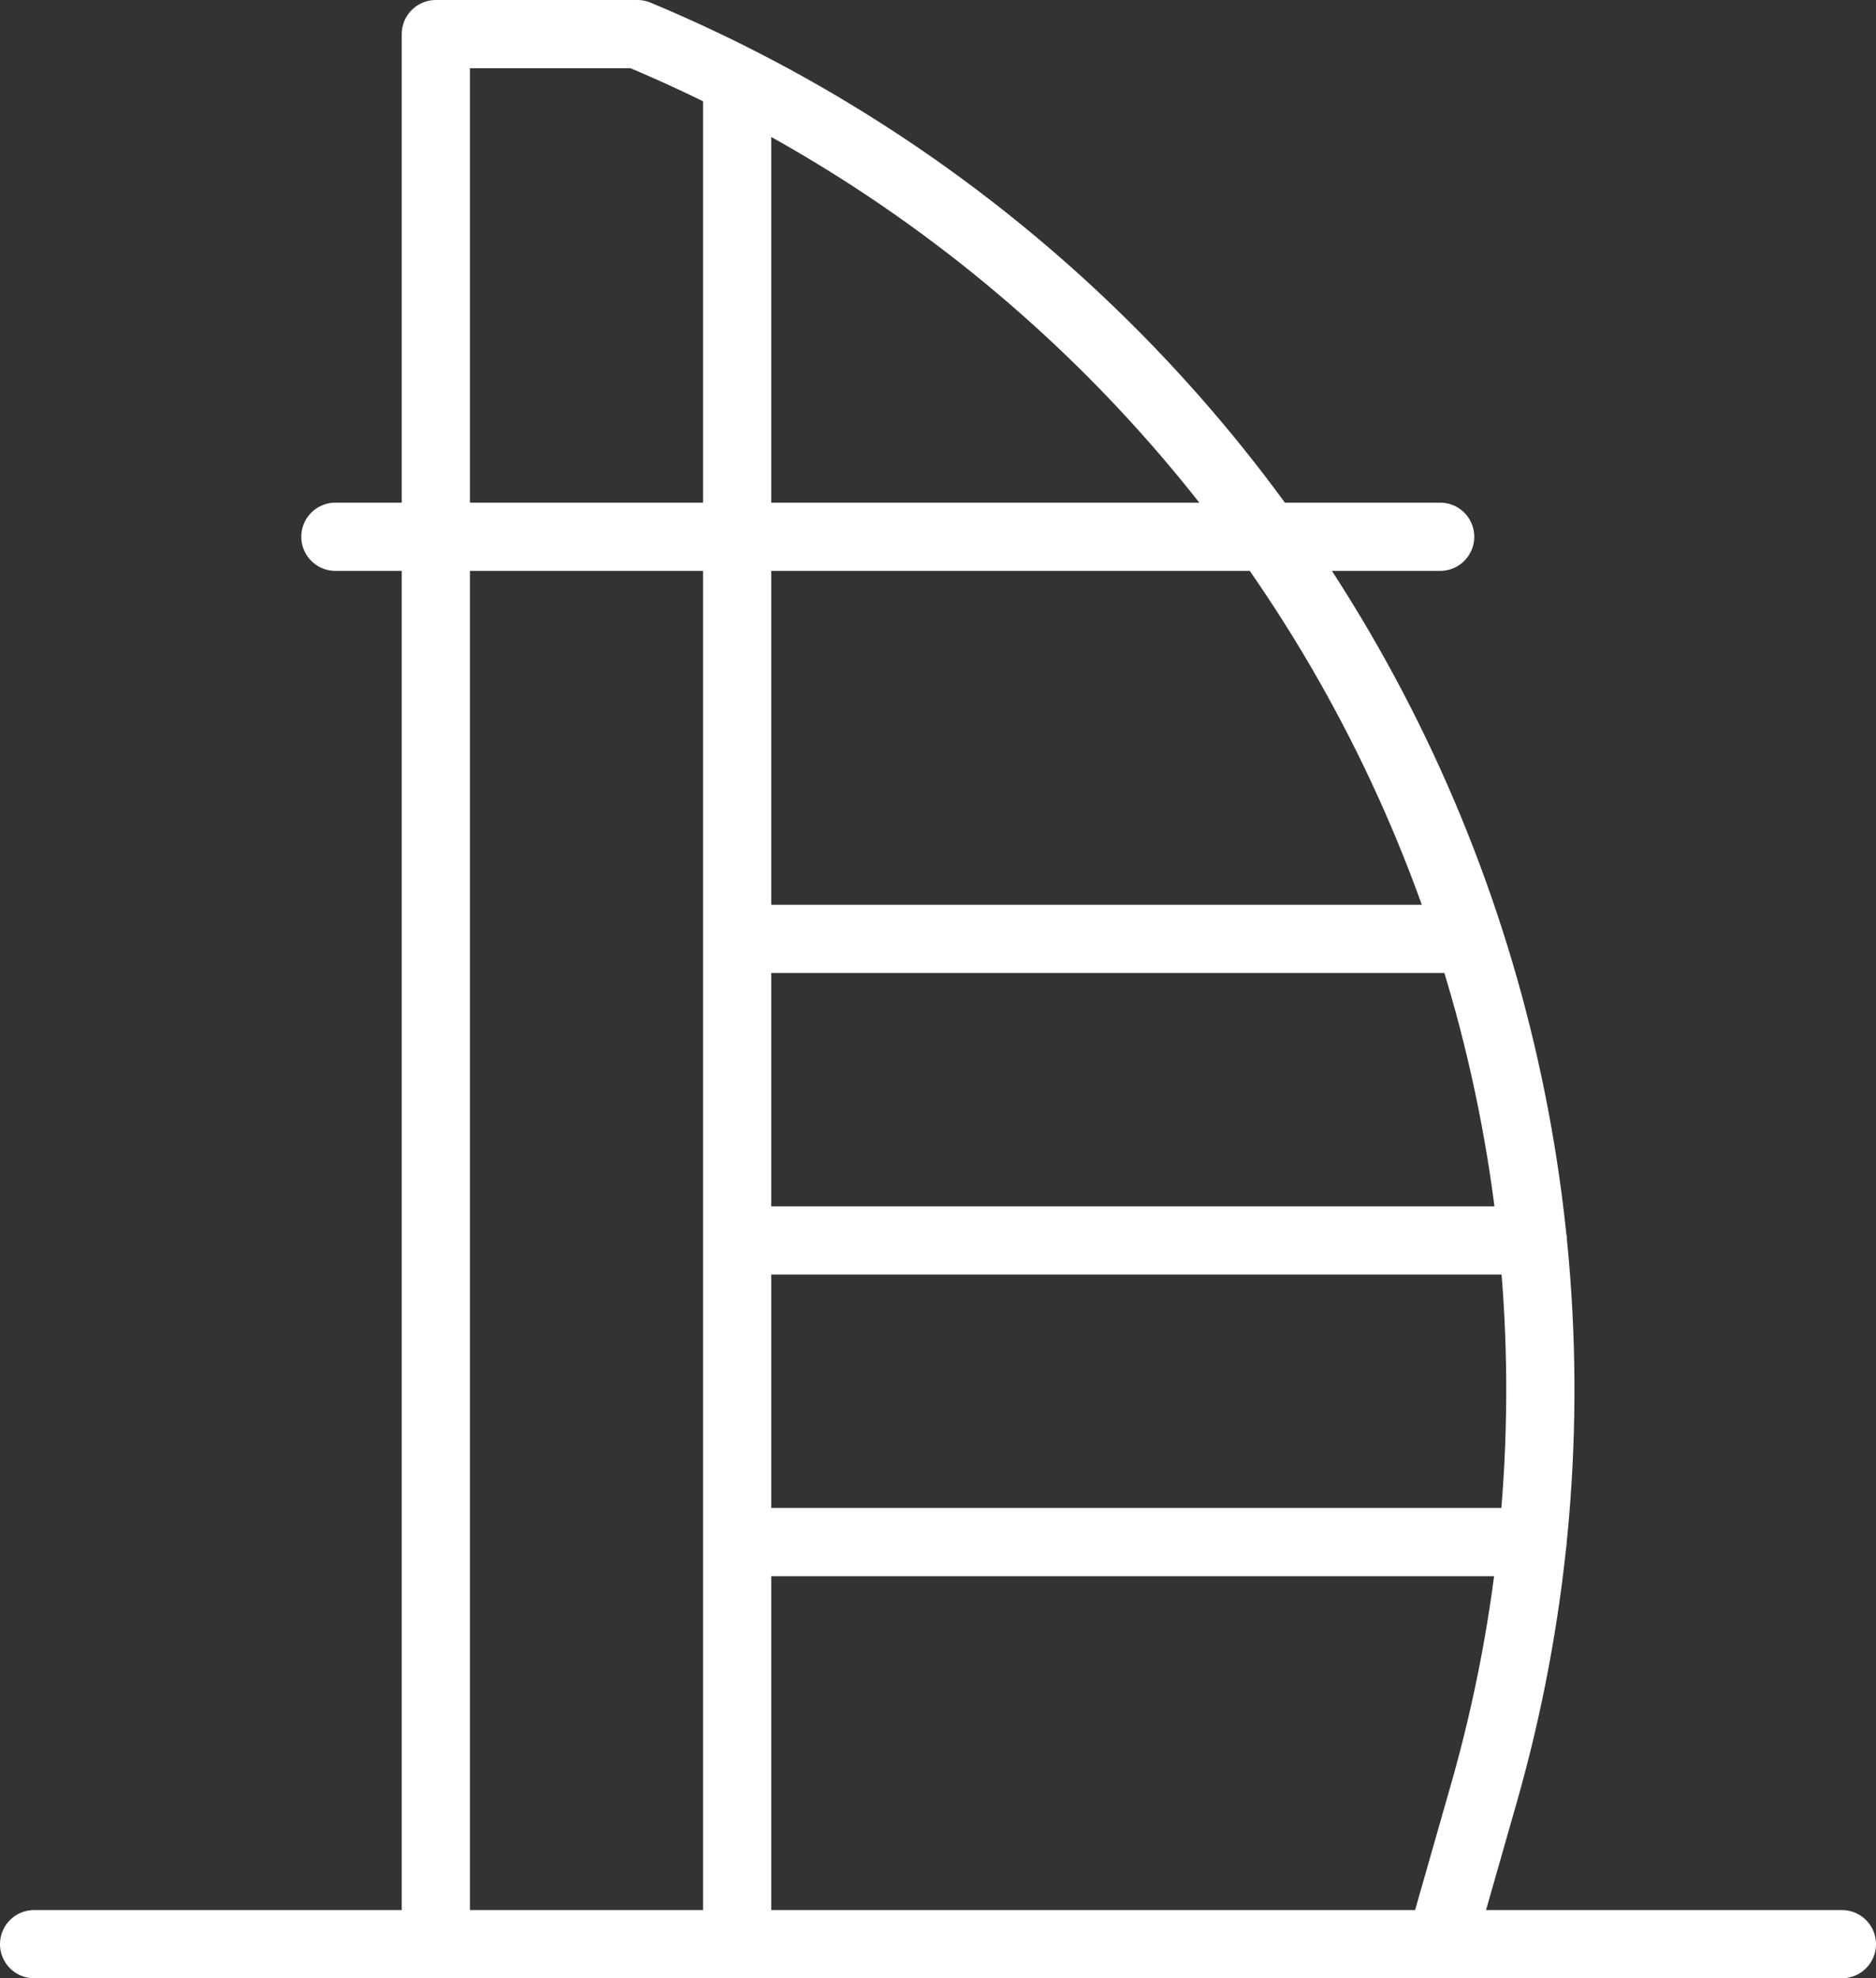 <svg width="55" height="58" viewBox="0 0 55 58" fill="none" xmlns="http://www.w3.org/2000/svg">
<rect x="0" y="0" width="55" height="58" fill="#333333" stroke="none"/>
<path d="M21.611 57V2.353M42.222 15.737H9.833M43.08 27.526H21.611M44.941 36.368H21.611M44.931 45.211H21.611M1 57H54M42.242 57L43.504 52.578C46.401 42.431 45.473 31.572 40.898 22.063C36.323 12.555 28.419 5.059 18.687 1H12.778V57" stroke="white" stroke-width="2" stroke-linecap="round" stroke-linejoin="round"/>
</svg>
